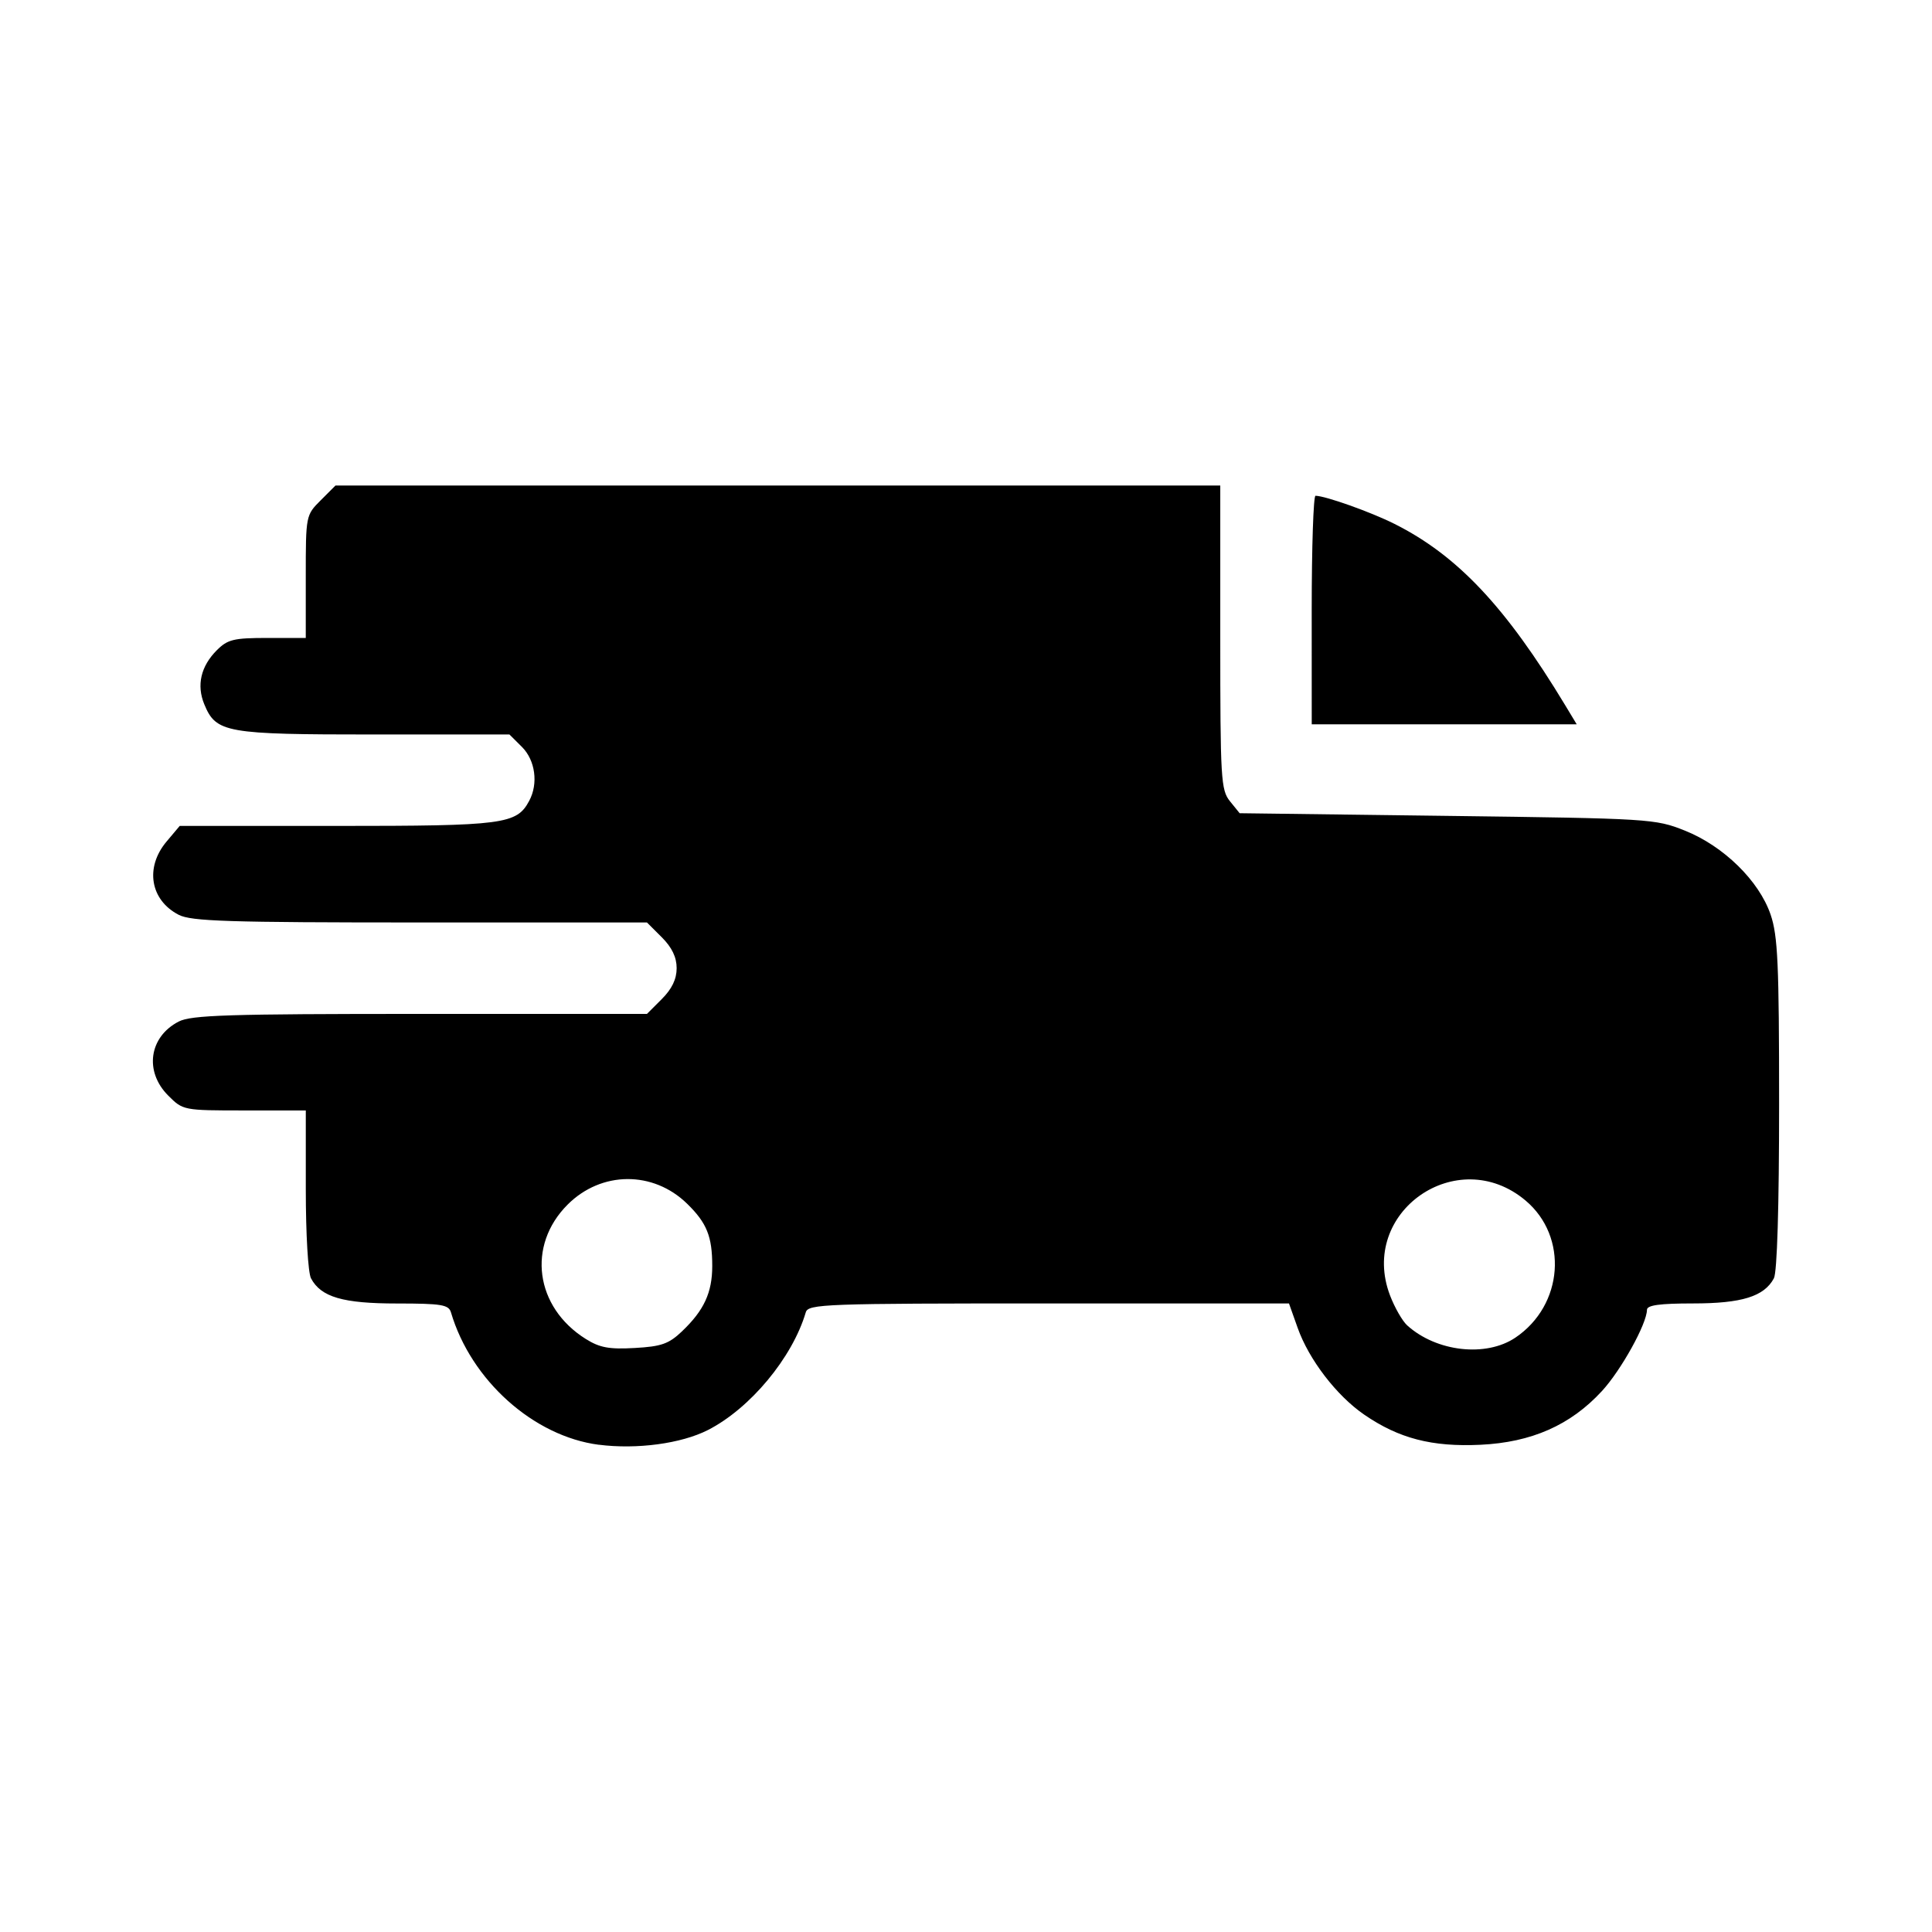 <svg xmlns:inkscape="http://www.inkscape.org/namespaces/inkscape" xmlns:sodipodi="http://sodipodi.sourceforge.net/DTD/sodipodi-0.dtd" xmlns="http://www.w3.org/2000/svg" xmlns:svg="http://www.w3.org/2000/svg" width="64mm" height="64mm" viewBox="0 0 64 64" id="svg1" xml:space="preserve" inkscape:version="1.4 (86a8ad7, 2024-10-11)" sodipodi:docname="truck.svg"><defs id="defs1"></defs><g inkscape:label="Calque 1" inkscape:groupmode="layer" id="layer1"><path style="fill:#000000;stroke-width:0.636" d="m 19.838,47.86 c -2.161,-0.279 -4.236,-2.136 -4.899,-4.385 -0.075,-0.255 -0.313,-0.295 -1.783,-0.295 -1.797,0 -2.521,-0.211 -2.853,-0.832 -0.098,-0.182 -0.173,-1.469 -0.173,-2.943 V 36.785 H 8.097 c -2.022,0 -2.035,-0.003 -2.524,-0.492 C 4.775,35.496 4.937,34.349 5.918,33.841 6.335,33.626 7.551,33.587 13.921,33.587 h 7.51 l 0.492,-0.492 c 0.336,-0.336 0.492,-0.66 0.492,-1.023 0,-0.362 -0.156,-0.687 -0.492,-1.023 L 21.431,30.558 h -7.51 c -6.37,0 -7.585,-0.039 -8.002,-0.254 -0.944,-0.488 -1.123,-1.569 -0.402,-2.426 l 0.436,-0.518 h 5.211 c 5.537,0 5.951,-0.054 6.367,-0.832 0.306,-0.571 0.202,-1.342 -0.24,-1.784 L 16.876,24.331 H 12.401 c -4.932,0 -5.242,-0.055 -5.633,-0.999 -0.262,-0.632 -0.116,-1.262 0.415,-1.793 0.358,-0.358 0.558,-0.406 1.676,-0.406 h 1.27 v -2.033 c 0,-2.022 0.003,-2.035 0.492,-2.524 l 0.492,-0.492 H 25.768 40.423 v 5.03 c 0,4.701 0.021,5.056 0.321,5.428 l 0.321,0.397 6.873,0.088 c 6.732,0.087 6.894,0.097 7.873,0.487 1.285,0.512 2.461,1.664 2.843,2.784 0.239,0.702 0.281,1.628 0.281,6.274 0,3.417 -0.065,5.572 -0.173,5.774 -0.322,0.602 -1.064,0.832 -2.679,0.832 -1.105,0 -1.523,0.058 -1.525,0.21 -0.004,0.465 -0.856,2.002 -1.494,2.695 -1.039,1.127 -2.329,1.697 -4.022,1.777 -1.606,0.076 -2.704,-0.209 -3.852,-0.999 -0.915,-0.629 -1.83,-1.822 -2.202,-2.87 l -0.289,-0.813 h -7.96 c -7.436,0 -7.966,0.019 -8.047,0.295 -0.442,1.501 -1.843,3.186 -3.242,3.899 -0.881,0.449 -2.357,0.648 -3.614,0.486 z m 2.758,-3.762 c 0.725,-0.69 0.998,-1.279 0.998,-2.161 0,-0.978 -0.18,-1.425 -0.83,-2.06 -1.127,-1.102 -2.844,-1.09 -3.961,0.027 -1.355,1.355 -1.079,3.398 0.6,4.45 0.463,0.29 0.774,0.348 1.622,0.3 0.888,-0.05 1.129,-0.135 1.572,-0.556 z m 27.603,0.213 c 1.594,-1.074 1.762,-3.343 0.337,-4.542 -2.264,-1.905 -5.541,0.391 -4.489,3.145 0.153,0.401 0.409,0.847 0.568,0.991 0.968,0.876 2.611,1.062 3.584,0.406 z M 43.452,20.208 c 0,-2.083 0.057,-3.786 0.126,-3.785 0.334,0.005 1.827,0.536 2.613,0.93 2.087,1.046 3.691,2.75 5.659,6.01 l 0.381,0.631 h -4.389 -4.389 z" id="path1"></path></g></svg>